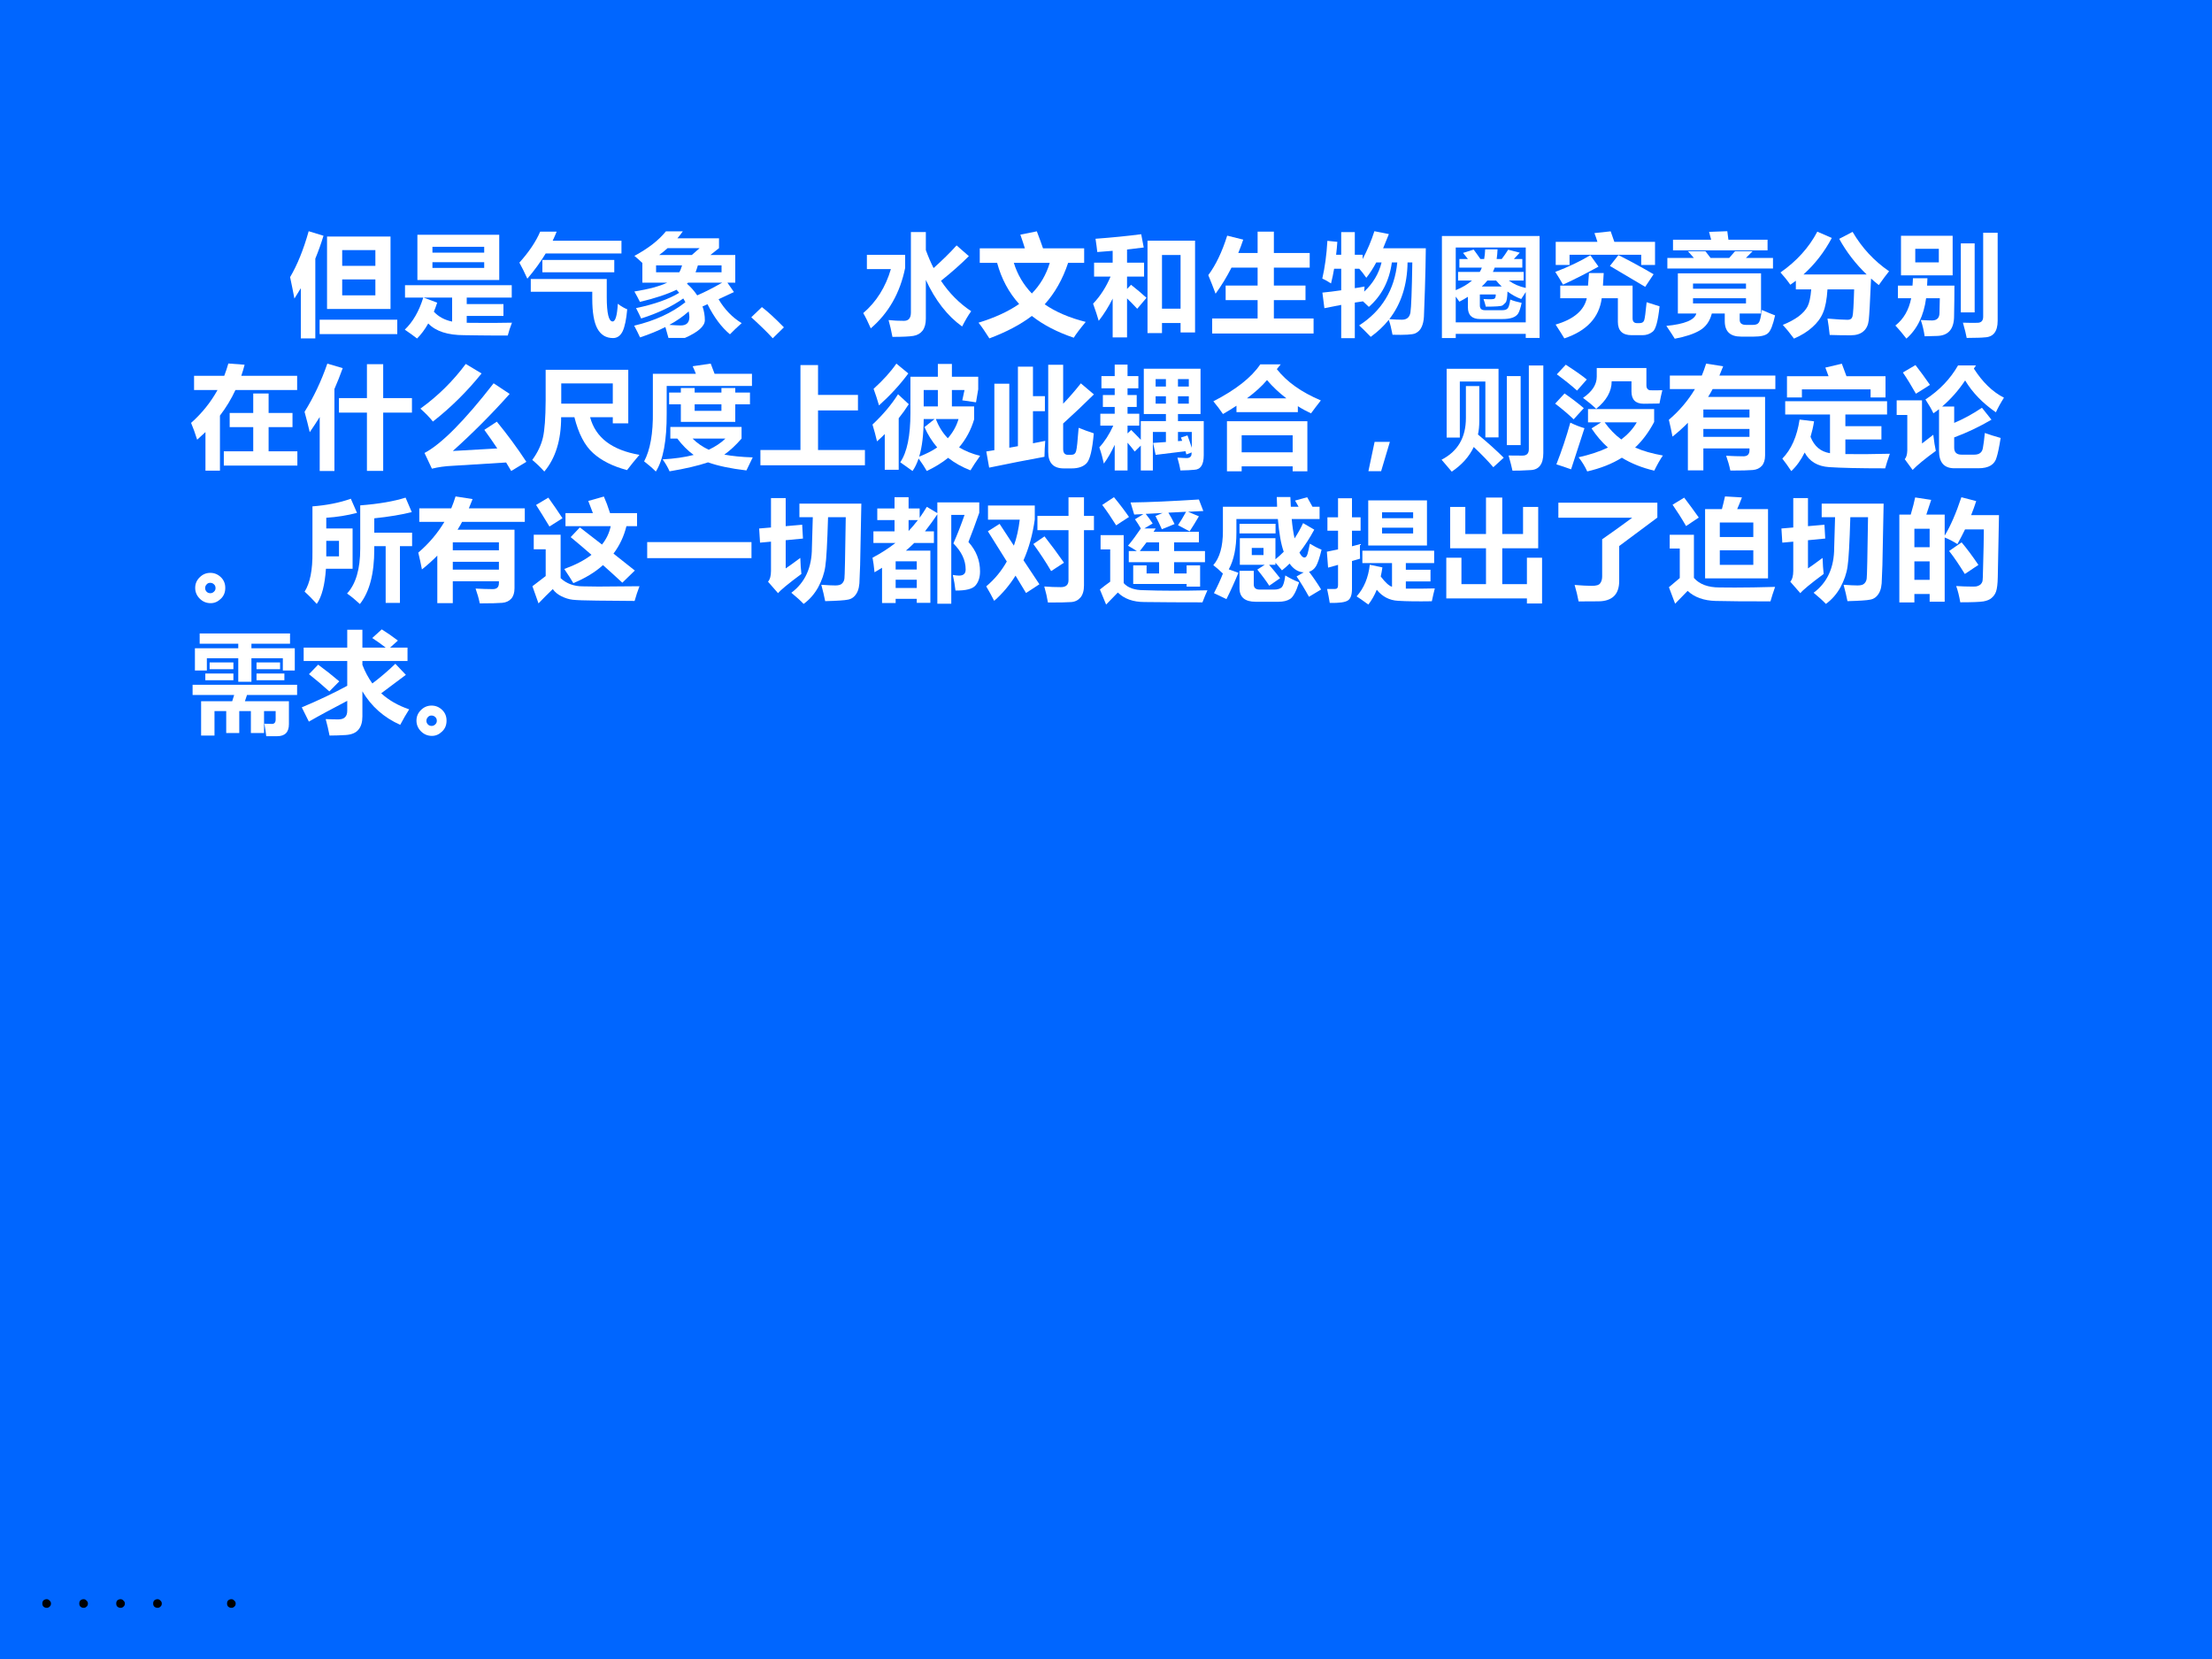 <?xml version="1.0" encoding="UTF-8" standalone="no"?>
<!DOCTYPE svg PUBLIC "-//W3C//DTD SVG 1.1//EN" "http://www.w3.org/Graphics/SVG/1.1/DTD/svg11.dtd">
<svg xmlns="http://www.w3.org/2000/svg" xmlns:xlink="http://www.w3.org/1999/xlink" version="1.1" width="720pt" height="540pt" viewBox="0 0 720 540">
<rect x="0" y="0" width="720" height="540" fill="#333333" stroke="none"/>
<g enable-background="new">
<g>
<g id="Layer-1" data-name="Artifact">
<clipPath id="cp132">
<path transform="matrix(1,0,0,-1,0,540)" d="M 0 0 L 720 0 L 720 540 L 0 540 Z " fill-rule="evenodd"/>
</clipPath>
<g clip-path="url(#cp132)">
<path transform="matrix(1,0,0,-1,0,540)" d="M 0 0 L 720 0 L 720 540 L 0 540 Z " fill="#0066ff" fill-rule="evenodd"/>
</g>
</g>
<g id="Layer-1" data-name="Span">
<clipPath id="cp133">
<path transform="matrix(1,0,0,-1,0,540)" d="M 0 0 L 720 0 L 720 540 L 0 540 Z " fill-rule="evenodd"/>
</clipPath>
<g clip-path="url(#cp133)">
<symbol id="font_86_477">
<path d="M .168 .969 L .302 .928 C .28 .856 .255 .787 .228 .721 L .228 0 L .097 0 L .097 .454 C .078 .422 .059 .391 .039 .36 C .029 .414 .016 .478 0 .554 C .065 .664 .121 .802 .168 .969 M .334 .921 L .908 .921 L .908 .266 L .334 .266 L .334 .921 M .771 .798 L .471 .798 L .471 .656 L .771 .656 L .771 .798 M .771 .389 L .771 .533 L .471 .533 L .471 .389 L .771 .389 M .267 .169 L .969 .169 L .969 .039 L .267 .039 L .267 .169 Z "/>
</symbol>
<symbol id="font_86_78a">
<path d="M .114 .938 L .854 .938 L .854 .529 L .114 .529 L .114 .938 M .718 .829 L .25 .829 L .25 .776 L .718 .776 L .718 .829 M .718 .638 L .718 .69 L .25 .69 L .25 .638 L .718 .638 M .111 0 C .077 .026 .04 .053 0 .08 C .073 .15 .129 .246 .167 .37 L .002 .37 L .002 .482 L .967 .482 L .967 .37 L .56 .37 L .56 .311 L .892 .311 L .892 .204 L .56 .204 L .56 .142 C .602 .141 .655 .141 .717 .141 C .788 .141 .872 .141 .969 .143 C .952 .1 .94 .062 .931 .027 C .883 .026 .8 .027 .681 .028 L .538 .03 C .388 .03 .28 .065 .212 .136 C .182 .082 .148 .037 .111 0 M .428 .153 L .428 .37 L .17 .37 L .293 .324 C .284 .295 .273 .268 .263 .242 C .305 .197 .36 .167 .428 .153 Z "/>
</symbol>
<symbol id="font_86_829">
<path d="M .188 .962 L .337 .962 C .326 .935 .314 .907 .301 .88 L .923 .88 L .923 .765 L .238 .765 C .192 .689 .137 .613 .072 .537 C .046 .594 .022 .643 0 .682 C .087 .779 .15 .873 .188 .962 M .208 .706 L .858 .706 L .858 .595 L .208 .595 L .208 .706 M .103 .419 L .103 .534 L .79 .534 L .79 .371 C .79 .224 .808 .15 .843 .15 C .868 .15 .884 .203 .89 .31 C .92 .287 .948 .271 .975 .26 C .967 .169 .953 .103 .934 .062 C .914 .021 .885 0 .847 0 C .783 0 .736 .029 .705 .086 C .674 .143 .659 .234 .659 .358 L .659 .419 L .103 .419 Z "/>
</symbol>
<symbol id="font_86_a8a">
<path d="M .287 .964 L .44 .964 C .425 .942 .408 .922 .391 .901 L .767 .901 L .767 .812 L .689 .75 L .914 .75 L .914 .5 L .843 .5 L .902 .415 L .763 .35 C .818 .257 .888 .185 .972 .134 C .929 .096 .894 .062 .866 .033 C .789 .097 .722 .187 .663 .305 L .618 .285 C .632 .243 .639 .201 .639 .161 C .639 .107 .579 .053 .458 0 L .31 0 C .302 .031 .293 .063 .282 .099 C .214 .064 .137 .033 .053 .005 C .039 .036 .021 .072 0 .111 C .186 .155 .34 .226 .463 .323 C .458 .334 .451 .345 .444 .357 C .342 .285 .215 .224 .063 .176 C .05 .204 .035 .236 .017 .27 C .181 .304 .312 .35 .407 .408 C .4 .417 .392 .426 .383 .436 C .301 .396 .19 .359 .052 .326 C .038 .355 .021 .386 .002 .42 C .132 .441 .232 .468 .299 .5 L .074 .5 L .074 .678 C .055 .697 .031 .718 .002 .742 C .126 .809 .221 .882 .287 .964 M .226 .75 L .521 .75 L .592 .812 L .302 .812 C .278 .79 .253 .77 .226 .75 M .79 .594 L .79 .656 L .576 .656 C .569 .633 .562 .612 .555 .594 L .79 .594 M .198 .594 L .408 .594 C .418 .611 .426 .632 .433 .656 L .198 .656 L .198 .594 M .796 .5 L .488 .5 C .484 .497 .48 .494 .477 .491 C .514 .458 .545 .423 .57 .385 C .642 .416 .717 .455 .796 .5 M .493 .24 C .443 .195 .385 .155 .318 .118 C .364 .115 .398 .113 .421 .113 C .473 .113 .499 .139 .499 .189 C .499 .204 .497 .221 .493 .24 Z "/>
</symbol>
<use xlink:href="#font_86_477" transform="matrix(36,0,0,-36,94.427,110.144)" fill="#ffffff"/>
<use xlink:href="#font_86_78a" transform="matrix(36,0,0,-36,131.758,110.179)" fill="#ffffff"/>
<use xlink:href="#font_86_829" transform="matrix(36,0,0,-36,169.057,110.039)" fill="#ffffff"/>
<use xlink:href="#font_86_a8a" transform="matrix(36,0,0,-36,206.423,110.003)" fill="#ffffff"/>
</g>
</g>
<g id="Layer-1" data-name="Span">
<clipPath id="cp135">
<path transform="matrix(1,0,0,-1,0,540)" d="M 0 0 L 720 0 L 720 540 L 0 540 Z " fill-rule="evenodd"/>
</clipPath>
<g clip-path="url(#cp135)">
<symbol id="font_86_6f9d">
<path d="M .295 .099 L .194 0 C .146 .053 .081 .116 0 .19 L .096 .282 C .153 .238 .219 .177 .295 .099 Z "/>
</symbol>
<use xlink:href="#font_86_6f9d" transform="matrix(36,0,0,-36,244.54,110.109)" fill="#ffffff"/>
</g>
</g>
<g id="Layer-1" data-name="Span">
<clipPath id="cp136">
<path transform="matrix(1,0,0,-1,0,540)" d="M 0 0 L 720 0 L 720 540 L 0 540 Z " fill-rule="evenodd"/>
</clipPath>
<g clip-path="url(#cp136)">
<symbol id="font_86_82b">
<path d="M .955 .73 C .882 .657 .797 .582 .703 .507 C .777 .396 .868 .304 .976 .232 C .95 .197 .923 .15 .894 .094 C .76 .19 .651 .331 .566 .515 L .566 .164 C .566 .119 .556 .083 .537 .057 C .517 .031 .489 .015 .454 .009 C .418 .003 .355 0 .264 0 C .254 .055 .242 .105 .229 .152 C .275 .147 .322 .145 .368 .145 C .41 .145 .431 .17 .431 .221 L .431 .948 L .566 .948 L .566 .785 C .587 .727 .61 .673 .636 .622 C .715 .693 .785 .761 .844 .827 L .955 .73 M .379 .742 L .379 .624 C .333 .397 .229 .215 .068 .077 C .044 .133 .021 .179 0 .215 C .118 .316 .202 .449 .25 .613 L .033 .613 L .033 .742 L .379 .742 Z "/>
</symbol>
<symbol id="font_86_767">
<path d="M .011 .814 L .419 .814 C .409 .848 .395 .889 .378 .938 L .527 .968 C .552 .903 .57 .852 .583 .814 L .955 .814 L .955 .683 L .81 .683 C .761 .535 .69 .41 .598 .308 C .698 .239 .822 .186 .969 .149 C .915 .084 .879 .036 .861 .006 C .713 .056 .586 .121 .482 .203 C .378 .124 .25 .057 .098 0 C .062 .057 .03 .104 0 .142 C .146 .187 .269 .243 .367 .311 C .273 .415 .207 .539 .168 .683 L .011 .683 L .011 .814 M .644 .683 L .319 .683 C .352 .576 .407 .484 .482 .406 C .558 .484 .612 .576 .644 .683 Z "/>
</symbol>
<symbol id="font_86_578">
<path d="M 0 .305 C .066 .374 .118 .456 .158 .55 L .009 .55 L .009 .676 L .177 .676 L .177 .783 C .131 .779 .085 .775 .038 .772 C .034 .807 .029 .847 .022 .892 C .173 .903 .31 .917 .435 .933 L .458 .813 C .408 .807 .358 .801 .307 .795 L .307 .676 L .461 .676 L .461 .55 L .307 .55 L .307 .438 L .343 .476 C .392 .438 .438 .399 .483 .358 L .399 .259 C .368 .293 .337 .324 .307 .353 L .307 0 L .177 0 L .177 .351 C .14 .277 .098 .21 .051 .15 C .039 .192 .022 .243 0 .305 M .492 .039 L .492 .875 L .922 .875 L .922 .045 L .791 .045 L .791 .13 L .623 .13 L .623 .039 L .492 .039 M .791 .745 L .623 .745 L .623 .26 L .791 .26 L .791 .745 Z "/>
</symbol>
<symbol id="font_86_8cf">
<path d="M .035 .136 L .446 .136 L .446 .302 L .157 .302 L .157 .434 L .446 .434 L .446 .596 L .21 .596 C .167 .512 .119 .433 .066 .36 C .046 .414 .024 .47 0 .528 C .067 .618 .124 .736 .171 .885 L .316 .849 C .302 .807 .287 .767 .271 .728 L .446 .728 L .446 .921 L .593 .921 L .593 .728 L .917 .728 L .917 .596 L .593 .596 L .593 .434 L .879 .434 L .879 .302 L .593 .302 L .593 .136 L .952 .136 L .952 0 L .035 0 L .035 .136 Z "/>
</symbol>
<symbol id="font_86_8a2">
<path d="M .294 0 L .171 0 L .171 .301 C .118 .291 .067 .281 .019 .271 L .001 .412 C .053 .417 .11 .424 .171 .433 L .171 .628 L .107 .628 C .099 .582 .09 .538 .079 .495 C .049 .515 .022 .529 0 .539 C .023 .639 .039 .753 .046 .88 L .136 .871 C .133 .831 .13 .792 .125 .754 L .171 .754 L .171 .959 L .294 .959 L .294 .754 L .365 .754 L .365 .715 C .41 .801 .445 .885 .471 .967 C .518 .958 .561 .95 .602 .941 C .584 .896 .567 .853 .55 .813 L .936 .813 C .935 .701 .932 .578 .928 .447 L .919 .195 C .917 .158 .91 .127 .898 .101 C .886 .074 .866 .055 .84 .043 C .814 .032 .746 .028 .635 .031 C .625 .085 .614 .13 .601 .166 C .556 .109 .501 .058 .438 .012 C .396 .055 .362 .09 .333 .115 C .539 .248 .654 .438 .678 .685 L .629 .685 C .606 .517 .536 .383 .421 .283 C .402 .302 .384 .318 .368 .333 L .294 .322 L .294 0 M .814 .685 L .771 .685 C .768 .481 .713 .31 .606 .172 C .647 .169 .685 .167 .72 .167 C .764 .167 .79 .189 .797 .233 C .804 .277 .81 .428 .814 .685 M .398 .546 C .372 .583 .351 .61 .334 .628 L .294 .628 L .294 .452 C .322 .456 .352 .461 .382 .467 C .381 .453 .38 .438 .379 .421 C .458 .495 .511 .583 .536 .685 L .488 .685 C .458 .629 .428 .583 .398 .546 Z "/>
</symbol>
<symbol id="font_86_5a4">
<path d="M 0 0 L 0 .923 L .883 .923 L .883 .001 L .758 .001 L .758 .038 L .125 .038 L .125 0 L 0 0 M .287 .8 C .301 .782 .321 .753 .348 .715 L .382 .715 C .387 .741 .39 .77 .391 .802 L .503 .802 C .502 .771 .499 .742 .495 .715 L .541 .715 C .562 .743 .582 .771 .599 .799 L .704 .772 C .693 .76 .675 .741 .651 .715 L .727 .715 L .727 .637 L .477 .637 C .472 .623 .467 .61 .461 .598 L .739 .598 L .739 .52 L .605 .52 C .648 .488 .699 .466 .758 .453 L .758 .819 L .125 .819 L .125 .433 C .185 .458 .234 .487 .272 .52 L .146 .52 L .146 .598 L .342 .598 C .349 .609 .356 .622 .361 .637 L .158 .637 L .158 .715 L .235 .715 L .191 .77 L .287 .8 M .36 .466 L .541 .466 C .523 .482 .507 .5 .49 .52 L .411 .52 C .396 .501 .379 .483 .36 .466 M .618 .348 C .645 .337 .679 .327 .721 .318 C .71 .269 .699 .236 .688 .22 C .677 .204 .66 .192 .637 .184 C .613 .176 .584 .172 .548 .172 L .346 .172 C .272 .172 .235 .207 .235 .278 L .235 .373 C .211 .358 .186 .343 .158 .329 C .147 .345 .136 .36 .125 .375 L .125 .142 L .758 .142 L .758 .416 L .717 .353 C .673 .369 .632 .392 .593 .421 C .591 .366 .586 .332 .576 .321 C .567 .311 .557 .302 .546 .294 C .536 .288 .486 .284 .397 .284 C .391 .308 .384 .331 .376 .353 C .405 .351 .428 .351 .444 .351 C .454 .351 .464 .352 .473 .355 C .482 .359 .487 .372 .487 .394 L .343 .394 L .343 .294 C .343 .266 .358 .252 .388 .252 L .547 .252 C .569 .252 .584 .257 .594 .268 C .604 .278 .612 .305 .618 .348 Z "/>
</symbol>
<symbol id="font_86_93e">
<path d="M .501 .968 C .513 .935 .524 .903 .534 .873 L .902 .873 L .902 .664 L .777 .664 L .777 .756 L .129 .756 L .129 .664 L .004 .664 L .004 .873 L .381 .873 C .373 .9 .364 .926 .354 .952 L .501 .968 M .571 .753 C .684 .696 .79 .638 .889 .58 L .813 .466 L .494 .655 L .571 .753 M .317 .752 L .391 .649 C .286 .591 .179 .536 .07 .486 C .048 .525 .025 .563 0 .601 C .118 .646 .224 .696 .317 .752 M .699 .477 L .699 .182 C .699 .152 .713 .138 .739 .138 L .761 .138 C .784 .138 .798 .146 .804 .164 C .81 .181 .817 .236 .826 .327 L .943 .29 C .929 .157 .908 .08 .88 .06 C .853 .039 .823 .029 .79 .029 L .69 .029 C .608 .029 .566 .069 .566 .149 L .566 .363 L .42 .363 C .397 .189 .285 .068 .082 0 C .061 .035 .034 .077 .003 .125 C .166 .172 .26 .252 .285 .363 L .045 .363 L .045 .477 L .296 .477 L .305 .591 L .438 .591 C .436 .556 .434 .518 .431 .477 L .699 .477 Z "/>
</symbol>
<symbol id="font_86_94c">
<path d="M .06 .895 L .405 .895 C .398 .921 .392 .944 .386 .966 L .551 .972 L .561 .895 L .915 .895 L .915 .799 L .06 .799 L .06 .895 M .621 .791 L .78 .791 L .719 .73 L .964 .73 L .964 .635 L .009 .635 L .009 .73 L .249 .73 L .195 .791 L .353 .791 C .368 .772 .384 .752 .4 .73 L .568 .73 L .621 .791 M .104 .591 L .856 .591 L .856 .228 L .663 .228 L .663 .171 C .663 .14 .682 .125 .72 .125 L .784 .125 C .809 .125 .826 .132 .835 .145 C .846 .158 .855 .196 .863 .26 C .915 .238 .955 .221 .983 .211 C .964 .125 .943 .071 .919 .05 C .896 .029 .854 .019 .792 .019 L .675 .019 C .577 .019 .528 .065 .528 .159 L .528 .228 L .411 .228 C .393 .158 .357 .107 .302 .075 C .248 .043 .172 .018 .076 0 C .058 .029 .033 .068 0 .116 C .165 .132 .255 .169 .271 .228 L .104 .228 L .104 .591 M .72 .499 L .241 .499 L .241 .452 L .72 .452 L .72 .499 M .72 .319 L .72 .366 L .241 .366 L .241 .319 L .72 .319 Z "/>
</symbol>
<symbol id="font_86_4e2">
<path d="M .982 .609 C .955 .576 .924 .534 .889 .484 C .865 .503 .841 .523 .819 .543 C .81 .335 .803 .209 .798 .166 C .793 .123 .777 .089 .75 .066 C .723 .042 .684 .03 .635 .03 C .568 .03 .505 .031 .445 .033 C .439 .087 .433 .136 .425 .181 C .509 .174 .571 .17 .608 .17 C .631 .17 .645 .18 .651 .2 C .657 .22 .662 .302 .666 .445 L .425 .445 C .419 .354 .406 .284 .385 .235 C .365 .186 .332 .142 .288 .103 C .244 .063 .189 .029 .122 0 C .082 .054 .048 .095 .021 .124 C .078 .147 .126 .173 .164 .201 C .201 .229 .228 .259 .245 .291 C .261 .322 .272 .374 .278 .445 L .139 .445 L .139 .523 C .122 .511 .106 .499 .089 .487 C .059 .53 .029 .566 0 .598 C .147 .701 .258 .824 .333 .967 L .464 .91 C .396 .782 .31 .672 .208 .58 L .779 .58 C .679 .676 .596 .784 .531 .902 L .652 .965 C .736 .821 .846 .702 .982 .609 Z "/>
</symbol>
<symbol id="font_86_4ef">
<path d="M .531 .209 C .532 .087 .48 .026 .375 .024 C .356 .024 .319 .023 .265 .021 C .257 .073 .246 .122 .23 .168 C .279 .165 .313 .164 .333 .164 C .377 .165 .399 .188 .399 .233 C .399 .239 .4 .283 .402 .365 L .278 .365 C .257 .208 .198 .086 .1 0 C .069 .04 .036 .08 0 .118 C .075 .177 .122 .259 .143 .365 L .023 .365 L .023 .479 L .155 .479 C .157 .507 .159 .53 .159 .546 L .29 .546 C .289 .53 .288 .508 .287 .479 L .534 .479 C .534 .4 .533 .311 .531 .209 M .794 .957 L .925 .957 L .925 .162 C .925 .063 .885 .013 .805 .011 C .784 .008 .73 .007 .645 .006 C .64 .035 .629 .08 .611 .144 C .667 .142 .712 .142 .746 .143 C .778 .145 .794 .163 .794 .198 L .794 .957 M .592 .861 L .717 .861 L .717 .237 L .592 .237 L .592 .861 M .393 .812 L .18 .812 L .18 .689 L .393 .689 L .393 .812 M .518 .572 L .051 .572 L .051 .93 L .518 .93 L .518 .572 Z "/>
</symbol>
<use xlink:href="#font_86_82b" transform="matrix(36,0,0,-36,280.982,109.652)" fill="#ffffff"/>
<use xlink:href="#font_86_767" transform="matrix(36,0,0,-36,318.512,110.144)" fill="#ffffff"/>
<use xlink:href="#font_86_578" transform="matrix(36,0,0,-36,355.797,109.828)" fill="#ffffff"/>
<use xlink:href="#font_86_8cf" transform="matrix(36,0,0,-36,393.293,108.562)" fill="#ffffff"/>
<use xlink:href="#font_86_8a2" transform="matrix(36,0,0,-36,430.402,110.074)" fill="#ffffff"/>
<use xlink:href="#font_86_5a4" transform="matrix(36,0,0,-36,469.339,110.039)" fill="#ffffff"/>
<use xlink:href="#font_86_93e" transform="matrix(36,0,0,-36,506.238,110.144)" fill="#ffffff"/>
<use xlink:href="#font_86_94c" transform="matrix(36,0,0,-36,542.397,110.249)" fill="#ffffff"/>
<use xlink:href="#font_86_4e2" transform="matrix(36,0,0,-36,579.542,110.214)" fill="#ffffff"/>
<use xlink:href="#font_86_4ef" transform="matrix(36,0,0,-36,616.934,110.214)" fill="#ffffff"/>
</g>
</g>
<g id="Layer-1" data-name="Span">
<clipPath id="cp137">
<path transform="matrix(1,0,0,-1,0,540)" d="M 0 0 L 720 0 L 720 540 L 0 540 Z " fill-rule="evenodd"/>
</clipPath>
<g clip-path="url(#cp137)">
<symbol id="font_86_5a7">
<path d="M .027 .858 L .3 .858 C .314 .894 .326 .931 .337 .969 L .484 .958 C .476 .924 .465 .891 .454 .858 L .959 .858 L .959 .729 L .401 .729 C .363 .647 .316 .57 .261 .498 L .261 0 L .13 0 L .13 .349 C .106 .326 .081 .303 .055 .28 C .036 .34 .018 .39 0 .432 C .099 .52 .178 .619 .239 .729 L .027 .729 L .027 .858 M .296 .175 L .562 .175 L .562 .394 L .349 .394 L .349 .522 L .562 .522 L .562 .698 L .701 .698 L .701 .522 L .917 .522 L .917 .394 L .701 .394 L .701 .175 L .961 .175 L .961 .046 L .296 .046 L .296 .175 Z "/>
</symbol>
<symbol id="font_86_44c">
<path d="M .206 .971 L .345 .93 C .322 .866 .297 .803 .27 .741 L .27 0 L .137 0 L .137 .488 C .108 .442 .078 .396 .047 .351 C .035 .404 .019 .465 0 .535 C .082 .667 .151 .812 .206 .971 M .311 .659 L .564 .659 L .564 .966 L .711 .966 L .711 .659 L .971 .659 L .971 .528 L .711 .528 L .711 .001 L .564 .001 L .564 .528 L .311 .528 L .311 .659 Z "/>
</symbol>
<symbol id="font_86_421">
<path d="M .41 .968 L .553 .882 C .421 .718 .274 .573 .113 .447 C .084 .484 .046 .523 0 .564 C .158 .678 .294 .812 .41 .968 M .691 .446 C .787 .329 .876 .208 .958 .083 L .821 0 L .775 .077 L .29 .047 C .222 .044 .16 .035 .104 .021 L .037 .163 C .189 .243 .397 .452 .662 .793 L .807 .697 C .643 .513 .471 .341 .293 .181 L .695 .204 C .656 .262 .618 .318 .578 .372 L .691 .446 Z "/>
</symbol>
<symbol id="font_86_63d">
<path d="M .121 .92 L .868 .92 L .868 .436 L .728 .436 L .728 .491 L .523 .491 C .572 .307 .72 .194 .969 .151 C .925 .1 .888 .054 .857 .013 C .729 .047 .626 .098 .55 .167 C .474 .235 .418 .343 .381 .491 L .261 .491 C .261 .284 .21 .12 .109 0 C .075 .038 .038 .073 0 .105 C .048 .171 .08 .238 .096 .306 C .112 .374 .12 .486 .121 .642 L .121 .92 M .728 .797 L .262 .797 L .262 .614 L .728 .614 L .728 .797 Z "/>
</symbol>
<symbol id="font_86_685">
<path d="M .881 .403 L .881 .298 C .829 .238 .777 .19 .725 .153 C .796 .14 .882 .131 .982 .128 C .963 .09 .944 .051 .925 .01 C .781 .027 .665 .052 .578 .083 C .485 .052 .369 .025 .23 .002 C .214 .038 .193 .075 .167 .11 C .272 .116 .366 .129 .448 .15 C .394 .189 .345 .239 .3 .298 L .237 .298 L .237 .403 L .881 .403 M .204 .525 C .205 .281 .173 .106 .106 0 C .071 .035 .035 .065 0 .092 C .055 .195 .082 .346 .079 .543 L .079 .884 L .468 .884 C .461 .903 .451 .925 .439 .952 L .602 .976 C .613 .946 .625 .915 .637 .884 L .975 .884 L .975 .774 L .204 .774 L .204 .525 M .226 .714 L .332 .714 L .332 .755 L .457 .755 L .457 .714 L .699 .714 L .699 .755 L .824 .755 L .824 .714 L .957 .714 L .957 .608 L .824 .608 L .824 .449 L .332 .449 L .332 .608 L .226 .608 L .226 .714 M .584 .197 C .643 .225 .694 .258 .735 .298 L .438 .298 C .48 .256 .529 .223 .584 .197 M .699 .549 L .699 .608 L .457 .608 L .457 .549 L .699 .549 Z "/>
</symbol>
<symbol id="font_86_406">
<path d="M 0 .138 L .362 .138 L .362 .906 L .521 .906 L .521 .636 L .882 .636 L .882 .496 L .521 .496 L .521 .138 L .945 .138 L .945 0 L 0 0 L 0 .138 Z "/>
</symbol>
<symbol id="font_86_6a8">
<path d="M .216 .971 L .324 .882 C .247 .778 .158 .682 .059 .593 C .043 .647 .027 .698 .01 .743 C .095 .82 .164 .896 .216 .971 M .591 .968 L .718 .968 L .718 .852 L .956 .852 L .956 .739 L .936 .621 L .812 .639 L .832 .732 L .718 .732 L .718 .584 L .919 .584 L .919 .467 C .891 .372 .846 .288 .783 .214 C .837 .181 .901 .155 .973 .137 C .936 .085 .907 .042 .886 .006 C .81 .035 .743 .073 .684 .119 C .628 .074 .564 .035 .491 0 C .473 .032 .448 .07 .417 .113 C .402 .069 .384 .031 .362 0 L .251 .079 C .313 .17 .343 .319 .343 .524 L .343 .852 L .591 .852 L .591 .968 M .463 .584 L .591 .584 L .591 .732 L .463 .732 L .463 .584 M .47 .397 L .562 .47 L .463 .47 C .462 .331 .449 .218 .422 .13 C .484 .154 .538 .181 .585 .213 C .539 .267 .5 .328 .47 .397 M .681 .296 C .726 .347 .759 .405 .778 .47 L .573 .47 C .598 .403 .634 .345 .681 .296 M .231 .694 L .328 .604 C .3 .56 .27 .518 .237 .477 L .237 .011 L .111 .011 L .111 .334 C .089 .311 .065 .289 .041 .268 C .029 .32 .015 .371 0 .42 C .096 .51 .173 .602 .231 .694 Z "/>
</symbol>
<symbol id="font_86_815">
<path d="M .855 .769 L .973 .669 C .883 .58 .791 .493 .695 .406 L .695 .176 C .695 .141 .709 .123 .737 .123 L .769 .123 C .792 .123 .806 .134 .812 .156 C .819 .179 .826 .249 .835 .367 C .881 .348 .927 .332 .972 .317 C .959 .17 .938 .081 .908 .048 C .878 .016 .833 0 .771 0 L .701 0 C .607 0 .56 .049 .56 .148 L .56 .937 L .695 .937 L .695 .585 C .749 .641 .802 .702 .855 .769 M .073 .766 L .208 .766 L .208 .187 L .286 .201 L .286 .92 L .422 .92 L .422 .653 L .53 .653 L .53 .517 L .422 .517 L .422 .227 L .533 .249 C .529 .202 .527 .154 .526 .105 C .374 .077 .207 .045 .026 .007 L 0 .153 L .073 .165 L .073 .766 Z "/>
</symbol>
<symbol id="font_86_51e5">
<path d="M .915 .92 L .915 .51 L .711 .51 L .711 .446 L .944 .446 L .944 .138 C .944 .052 .916 .008 .858 .006 C .828 .003 .787 .001 .733 0 C .728 .034 .718 .073 .706 .116 C .744 .114 .772 .112 .789 .112 C .809 .112 .821 .118 .827 .128 C .832 .132 .834 .144 .835 .163 L .787 .145 L .779 .174 C .678 .162 .588 .151 .509 .141 L .486 .249 C .527 .252 .565 .254 .602 .257 L .602 .348 L .484 .348 L .484 0 L .375 0 L .375 .225 L .32 .171 C .299 .199 .277 .226 .255 .251 L .255 0 L .139 0 L .139 .232 C .109 .168 .077 .111 .041 .062 C .031 .108 .018 .157 0 .209 C .048 .261 .09 .326 .126 .405 L .009 .405 L .009 .513 L .139 .513 L .139 .574 L .032 .574 L .032 .682 L .139 .682 L .139 .743 L .019 .743 L .019 .853 L .139 .853 L .139 .957 L .255 .957 L .255 .853 L .353 .853 L .353 .743 L .255 .743 L .255 .682 L .338 .682 L .338 .574 L .255 .574 L .255 .513 L .361 .513 L .361 .405 L .255 .405 L .255 .335 L .288 .366 C .315 .34 .344 .31 .375 .277 L .375 .446 L .602 .446 L .602 .51 L .402 .51 L .402 .92 L .915 .92 M .797 .317 C .81 .282 .823 .245 .836 .205 L .836 .348 L .711 .348 L .711 .265 C .724 .266 .737 .267 .749 .268 C .745 .277 .742 .287 .738 .298 L .797 .317 M .809 .826 L .711 .826 L .711 .759 L .809 .759 L .809 .826 M .809 .604 L .809 .671 L .711 .671 L .711 .604 L .809 .604 M .509 .604 L .602 .604 L .602 .671 L .509 .671 L .509 .604 M .509 .759 L .602 .759 L .602 .826 L .509 .826 L .509 .759 Z "/>
</symbol>
<symbol id="font_86_55f">
<path d="M .123 0 L .123 .453 L .85 .453 L .85 0 L .717 0 L .717 .045 L .256 .045 L .256 0 L .123 0 M .609 .967 L .574 .924 C .663 .81 .796 .715 .972 .641 C .937 .597 .908 .558 .883 .524 C .841 .544 .801 .565 .764 .589 L .764 .535 L .209 .535 L .209 .593 C .171 .568 .131 .543 .087 .518 C .06 .558 .031 .596 0 .633 C .202 .737 .344 .848 .424 .967 L .609 .967 M .717 .326 L .256 .326 L .256 .172 L .717 .172 L .717 .326 M .485 .825 C .44 .771 .379 .716 .304 .66 L .66 .66 C .596 .709 .537 .764 .485 .825 Z "/>
</symbol>
<use xlink:href="#font_86_5a7" transform="matrix(36,0,0,-36,62.196,153.203)" fill="#ffffff"/>
<use xlink:href="#font_86_44c" transform="matrix(36,0,0,-36,99.132,153.309)" fill="#ffffff"/>
<use xlink:href="#font_86_421" transform="matrix(36,0,0,-36,136.842,153.309)" fill="#ffffff"/>
<use xlink:href="#font_86_63d" transform="matrix(36,0,0,-36,173.253,153.485)" fill="#ffffff"/>
<use xlink:href="#font_86_685" transform="matrix(36,0,0,-36,209.661,153.485)" fill="#ffffff"/>
<use xlink:href="#font_86_406" transform="matrix(36,0,0,-36,247.512,151.446)" fill="#ffffff"/>
<use xlink:href="#font_86_6a8" transform="matrix(36,0,0,-36,283.993,153.309)" fill="#ffffff"/>
<use xlink:href="#font_86_815" transform="matrix(36,0,0,-36,321.035,152.465)" fill="#ffffff"/>
<use xlink:href="#font_86_51e5" transform="matrix(36,0,0,-36,357.83,153.133)" fill="#ffffff"/>
<use xlink:href="#font_86_55f" transform="matrix(36,0,0,-36,394.944,153.414)" fill="#ffffff"/>
</g>
</g>
<g id="Layer-1" data-name="Span">
<clipPath id="cp138">
<path transform="matrix(1,0,0,-1,0,540)" d="M 0 0 L 720 0 L 720 540 L 0 540 Z " fill-rule="evenodd"/>
</clipPath>
<g clip-path="url(#cp138)">
<symbol id="font_86_367">
<path d="M .194 .265 L .115 0 L 0 0 L .056 .265 L .194 .265 Z "/>
</symbol>
<use xlink:href="#font_86_367" transform="matrix(36,0,0,-36,445.416,153.362)" fill="#ffffff"/>
</g>
</g>
<g id="Layer-1" data-name="Span">
<clipPath id="cp139">
<path transform="matrix(1,0,0,-1,0,540)" d="M 0 0 L 720 0 L 720 540 L 0 540 Z " fill-rule="evenodd"/>
</clipPath>
<g clip-path="url(#cp139)">
<symbol id="font_86_4e8">
<path d="M .59 .864 L .715 .864 L .715 .24 L .59 .24 L .59 .864 M .789 .96 L .92 .96 L .92 .168 C .92 .068 .881 .016 .802 .014 C .732 .01 .678 .008 .641 .009 C .635 .037 .624 .083 .606 .146 C .662 .145 .703 .145 .731 .145 C .77 .145 .789 .164 .789 .203 L .789 .96 M .046 .93 L .515 .93 L .515 .31 L .396 .31 L .396 .815 L .165 .815 L .165 .308 L .046 .308 L .046 .93 M .329 .336 C .42 .26 .498 .19 .562 .126 L .468 .04 C .419 .097 .36 .158 .291 .223 C .25 .136 .184 .062 .092 0 C .07 .027 .039 .063 0 .108 C .146 .183 .22 .308 .22 .485 L .22 .774 L .341 .774 L .341 .458 C .341 .412 .337 .372 .329 .336 Z "/>
</symbol>
<symbol id="font_86_83b">
<path d="M .096 .965 C .193 .902 .256 .857 .286 .831 L .198 .731 C .148 .776 .087 .825 .015 .878 L .096 .965 M .969 .734 C .96 .7 .952 .66 .943 .614 C .89 .613 .842 .612 .801 .612 C .727 .612 .69 .649 .69 .722 L .69 .815 L .511 .815 C .511 .724 .464 .641 .371 .566 C .333 .602 .294 .634 .252 .665 C .335 .722 .376 .786 .376 .856 L .376 .935 L .825 .935 L .825 .779 C .825 .765 .828 .754 .834 .747 C .841 .739 .848 .735 .858 .734 C .868 .733 .905 .733 .969 .734 M .085 .705 C .146 .663 .204 .619 .259 .572 L .167 .471 C .123 .514 .068 .561 0 .613 L .085 .705 M .895 .564 L .895 .447 C .847 .356 .79 .279 .723 .216 C .793 .185 .877 .161 .974 .144 C .949 .108 .923 .062 .896 .007 C .785 .033 .688 .072 .603 .124 C .515 .069 .411 .028 .29 0 C .271 .042 .245 .085 .212 .128 C .314 .151 .403 .18 .477 .216 C .421 .266 .372 .324 .329 .389 L .416 .444 L .297 .444 L .297 .564 L .895 .564 M .598 .289 C .657 .334 .704 .385 .738 .444 L .447 .444 C .492 .382 .542 .33 .598 .289 M .137 .441 C .178 .421 .22 .404 .265 .391 L .144 .019 C .097 .036 .053 .051 .011 .064 C .059 .186 .101 .311 .137 .441 Z "/>
</symbol>
<symbol id="font_86_7a5">
<path d="M .312 .002 L .172 .002 L .172 .432 C .129 .388 .082 .346 .033 .307 C .023 .359 .012 .41 0 .459 C .097 .542 .175 .635 .236 .737 L .009 .737 L .009 .859 L .298 .859 C .312 .894 .326 .93 .337 .967 L .491 .943 C .48 .915 .469 .887 .457 .859 L .963 .859 L .963 .737 L .396 .737 C .383 .713 .37 .689 .355 .666 L .87 .666 L .87 .137 C .87 .096 .86 .065 .841 .043 C .821 .021 .794 .008 .759 .005 C .724 .002 .657 0 .556 0 C .547 .044 .534 .089 .518 .134 C .574 .131 .626 .129 .674 .129 C .711 .129 .729 .147 .729 .184 L .729 .2 L .312 .2 L .312 .002 M .729 .552 L .312 .552 L .312 .48 L .729 .48 L .729 .552 M .312 .305 L .729 .305 L .729 .376 L .312 .376 L .312 .305 Z "/>
</symbol>
<symbol id="font_86_613">
<path d="M .389 .936 L .538 .971 C .551 .937 .565 .899 .58 .858 L .933 .858 L .933 .666 L .798 .666 L .798 .739 L .177 .739 L .177 .666 L .042 .666 L .042 .858 L .418 .858 L .389 .936 M .896 .406 L .896 .286 L .57 .286 L .57 .154 C .677 .152 .811 .153 .972 .157 C .953 .103 .939 .059 .93 .025 C .698 .025 .529 .029 .424 .036 C .319 .043 .245 .087 .202 .168 C .169 .101 .129 .045 .081 0 C .052 .044 .025 .081 0 .113 C .081 .196 .133 .313 .156 .466 L .287 .45 C .279 .4 .268 .353 .255 .31 C .289 .224 .347 .175 .431 .162 L .431 .512 L .026 .512 L .026 .632 L .947 .632 L .947 .512 L .57 .512 L .57 .406 L .896 .406 Z "/>
</symbol>
<symbol id="font_86_a65">
<path d="M .97 .653 C .94 .606 .916 .562 .897 .521 C .778 .603 .685 .699 .619 .809 C .559 .719 .49 .641 .411 .573 L .52 .573 L .52 .425 C .605 .461 .689 .507 .771 .562 L .857 .454 C .747 .39 .634 .336 .52 .294 L .52 .204 C .519 .16 .541 .138 .586 .138 L .702 .138 C .748 .138 .774 .159 .78 .201 C .787 .238 .792 .283 .797 .334 C .839 .319 .886 .304 .94 .289 C .927 .207 .915 .149 .904 .115 C .887 .048 .832 .015 .739 .015 L .522 .015 C .429 .015 .383 .067 .383 .172 L .383 .549 C .366 .536 .349 .523 .332 .512 C .315 .549 .291 .59 .26 .637 C .387 .72 .485 .823 .555 .945 L .717 .945 L .698 .916 C .776 .794 .866 .706 .97 .653 M .331 .318 C .338 .257 .346 .208 .354 .172 C .257 .102 .187 .044 .144 0 L .073 .097 C .088 .114 .095 .141 .096 .177 L .096 .497 L 0 .497 L 0 .629 L .229 .629 L .229 .239 C .249 .254 .283 .28 .331 .318 M .17 .948 C .212 .894 .256 .834 .301 .769 C .273 .75 .23 .724 .174 .689 C .134 .76 .095 .824 .056 .881 L .17 .948 Z "/>
</symbol>
<use xlink:href="#font_86_4e8" transform="matrix(36,0,0,-36,469.227,153.52)" fill="#ffffff"/>
<use xlink:href="#font_86_83b" transform="matrix(36,0,0,-36,506.201,153.449)" fill="#ffffff"/>
<use xlink:href="#font_86_7a5" transform="matrix(36,0,0,-36,543.207,153.168)" fill="#ffffff"/>
<use xlink:href="#font_86_613" transform="matrix(36,0,0,-36,580.143,153.344)" fill="#ffffff"/>
<use xlink:href="#font_86_a65" transform="matrix(36,0,0,-36,617.363,152.957)" fill="#ffffff"/>
</g>
</g>
<g id="Layer-1" data-name="Span">
<clipPath id="cp140">
<path transform="matrix(1,0,0,-1,0,540)" d="M 0 0 L 720 0 L 720 540 L 0 540 Z " fill-rule="evenodd"/>
</clipPath>
<g clip-path="url(#cp140)">
<symbol id="font_86_6f9e">
<path d="M .272 .138 C .272 .098 .259 .065 .231 .039 C .204 .013 .174 0 .14 0 C .101 0 .068 .014 .041 .041 C .014 .068 0 .101 0 .138 C 0 .176 .014 .208 .041 .234 C .068 .261 .1 .274 .137 .274 C .173 .274 .205 .261 .232 .235 C .259 .209 .272 .177 .272 .138 M .138 .09 C .15 .09 .161 .095 .17 .104 C .18 .113 .184 .124 .184 .136 C .184 .151 .179 .163 .169 .171 C .16 .18 .148 .184 .135 .184 C .122 .184 .111 .179 .103 .169 C .094 .16 .09 .149 .09 .135 C .09 .124 .094 .114 .103 .104 C .111 .095 .123 .09 .138 .09 Z "/>
</symbol>
<use xlink:href="#font_86_6f9e" transform="matrix(36,0,0,-36,63.532,196.328)" fill="#ffffff"/>
</g>
</g>
<g id="Layer-1" data-name="Span">
<clipPath id="cp141">
<path transform="matrix(1,0,0,-1,0,540)" d="M 0 0 L 720 0 L 720 540 L 0 540 Z " fill-rule="evenodd"/>
</clipPath>
<g clip-path="url(#cp141)">
<symbol id="font_86_6d2">
<path d="M .972 .523 L .862 .523 L .862 .01 L .733 .01 L .733 .523 L .63 .523 L .63 .495 C .63 .275 .587 .11 .5 0 C .46 .037 .422 .069 .384 .095 C .463 .181 .503 .316 .503 .5 L .503 .892 C .672 .905 .808 .929 .913 .962 L .969 .831 C .877 .808 .764 .789 .63 .775 L .63 .645 L .972 .645 L .972 .523 M .434 .319 L .193 .319 C .183 .173 .156 .067 .11 .001 C .076 .039 .04 .076 0 .112 C .049 .189 .073 .308 .071 .469 L .071 .883 C .201 .893 .317 .916 .418 .952 L .474 .824 C .384 .801 .291 .786 .196 .78 L .196 .683 L .434 .683 L .434 .319 M .196 .431 L .311 .431 L .311 .571 L .196 .571 L .196 .431 Z "/>
</symbol>
<symbol id="font_86_ae0">
<path d="M .429 .687 L .629 .532 C .669 .582 .695 .637 .708 .698 L .299 .698 L .299 .816 L .547 .816 C .531 .86 .517 .896 .505 .926 L .646 .966 C .664 .926 .683 .876 .702 .816 L .946 .816 L .946 .698 L .85 .698 C .827 .605 .788 .523 .733 .45 L .926 .297 L .813 .187 C .753 .243 .694 .296 .638 .346 C .566 .281 .476 .227 .37 .183 C .353 .212 .326 .255 .288 .311 C .387 .347 .469 .389 .534 .439 C .468 .497 .405 .55 .346 .599 L .429 .687 M .144 .956 C .187 .896 .23 .833 .272 .77 L .154 .695 C .108 .771 .068 .836 .033 .89 L .144 .956 M .968 .155 C .951 .11 .936 .066 .924 .022 L .586 .025 C .473 .026 .399 .029 .364 .033 C .329 .037 .296 .048 .263 .064 C .23 .08 .203 .102 .184 .129 C .145 .092 .102 .049 .055 0 L 0 .155 L .12 .247 L .12 .489 L .012 .489 L .012 .621 L .255 .621 L .255 .228 C .308 .179 .375 .154 .456 .154 L .597 .152 C .685 .152 .808 .153 .968 .155 Z "/>
</symbol>
<symbol id="font_86_2581">
<path d="M 0 .145 L .943 .145 L .943 0 L 0 0 L 0 .145 Z "/>
</symbol>
<symbol id="font_86_4e3">
<path d="M .372 .416 C .374 .358 .377 .31 .382 .271 C .259 .18 .189 .121 .171 .097 L .08 .201 C .098 .221 .107 .254 .107 .299 L .107 .563 L .008 .554 L 0 .682 L .107 .691 L .107 .957 L .24 .957 L .24 .703 L .389 .716 L .396 .591 L .24 .576 L .24 .321 C .268 .34 .312 .371 .372 .416 M .597 .025 C .588 .07 .577 .119 .562 .173 C .618 .169 .661 .167 .689 .167 C .719 .167 .739 .173 .75 .185 C .762 .197 .769 .212 .771 .23 C .774 .248 .778 .433 .783 .784 L .623 .784 C .616 .551 .608 .402 .598 .339 C .589 .275 .567 .213 .534 .151 C .5 .09 .457 .04 .402 0 C .375 .029 .338 .062 .291 .101 C .415 .193 .477 .329 .477 .509 L .485 .784 L .364 .784 L .364 .907 L .924 .907 L .913 .352 L .908 .227 C .908 .168 .899 .124 .88 .094 C .861 .063 .836 .045 .804 .039 C .773 .032 .703 .028 .597 .025 Z "/>
</symbol>
<symbol id="font_86_b12">
<path d="M .008 .654 L .199 .654 L .199 .756 L .043 .756 L .043 .861 L .199 .861 L .199 .963 L .326 .963 L .326 .861 L .426 .861 L .426 .777 C .449 .809 .47 .842 .491 .876 L .586 .819 L .586 .916 L .965 .916 L .965 .822 C .931 .725 .898 .636 .867 .558 C .937 .481 .972 .392 .972 .292 C .972 .239 .958 .196 .931 .165 C .904 .133 .843 .118 .75 .119 C .745 .165 .737 .212 .726 .26 C .75 .256 .769 .254 .782 .254 C .822 .254 .842 .272 .842 .309 C .842 .393 .805 .471 .731 .545 C .769 .631 .802 .717 .832 .803 L .712 .803 L .712 0 L .586 0 L .586 .809 C .548 .751 .51 .7 .474 .654 L .555 .654 L .555 .549 L .377 .549 C .354 .526 .329 .503 .302 .48 L .523 .48 L .523 .008 L .4 .008 L .4 .044 L .209 .044 L .209 .006 L .086 .006 L .086 .325 C .064 .311 .041 .298 .018 .284 C .013 .336 .007 .38 0 .416 C .078 .457 .147 .502 .207 .549 L .008 .549 L .008 .654 M .41 .756 L .326 .756 L .326 .657 C .355 .688 .383 .721 .41 .756 M .4 .383 L .209 .383 L .209 .309 L .4 .309 L .4 .383 M .209 .142 L .4 .142 L .4 .217 L .209 .217 L .209 .142 Z "/>
</symbol>
<symbol id="font_86_62a">
<path d="M .463 .783 L .744 .783 L .744 .951 L .884 .951 L .884 .783 L .974 .783 L .974 .654 L .884 .654 L .884 .155 C .884 .107 .873 .07 .852 .045 C .83 .02 .802 .006 .766 .004 C .729 .001 .66 0 .558 0 C .551 .044 .54 .092 .525 .145 C .576 .141 .625 .139 .675 .139 C .721 .139 .744 .16 .744 .202 L .744 .654 L .463 .654 L .463 .783 M .121 .711 L .25 .514 C .276 .586 .293 .665 .303 .749 L .016 .749 L .016 .877 L .439 .877 L .439 .751 C .42 .615 .386 .492 .337 .382 L .481 .165 L .36 .086 L .265 .243 C .211 .157 .147 .081 .072 .015 C .053 .053 .029 .097 0 .146 C .076 .21 .138 .285 .186 .371 L .015 .644 L .121 .711 M .527 .598 C .59 .518 .649 .438 .703 .36 L .587 .284 C .538 .368 .484 .449 .426 .529 L .527 .598 Z "/>
</symbol>
<symbol id="font_86_60e4">
<path d="M .422 .281 L .535 .281 L .535 .383 L .261 .383 L .261 .484 L .334 .484 C .312 .498 .286 .514 .254 .532 C .294 .58 .332 .632 .37 .688 C .353 .717 .336 .745 .317 .771 L .393 .818 C .365 .817 .338 .816 .31 .814 C .298 .856 .287 .892 .277 .923 C .447 .925 .653 .935 .895 .95 L .935 .846 C .89 .844 .844 .841 .797 .839 L .895 .798 C .863 .743 .835 .698 .811 .662 L .706 .718 C .728 .75 .752 .79 .779 .839 C .728 .836 .674 .834 .619 .831 C .64 .797 .659 .762 .675 .728 L .56 .681 C .541 .725 .521 .765 .502 .801 L .567 .828 C .517 .826 .466 .823 .414 .82 C .436 .793 .457 .764 .477 .733 L .401 .688 L .504 .688 C .498 .678 .492 .668 .485 .658 L .895 .658 L .895 .562 L .671 .562 L .671 .484 L .95 .484 L .95 .383 L .671 .383 L .671 .281 L .784 .281 L .784 .354 L .906 .354 L .906 .162 L .784 .162 L .784 .186 L .301 .186 L .301 .354 L .422 .354 L .422 .281 M .397 .13 C .554 .124 .745 .124 .972 .129 C .959 .101 .944 .064 .927 .02 C .735 .02 .561 .021 .403 .023 C .3 .023 .22 .052 .162 .109 C .126 .072 .09 .036 .056 0 L 0 .136 C .027 .158 .058 .182 .093 .207 L .093 .499 L .006 .499 L .006 .628 L .215 .628 L .215 .194 C .253 .151 .314 .13 .397 .13 M .127 .971 C .183 .903 .228 .843 .263 .792 C .215 .761 .176 .736 .147 .716 C .104 .785 .062 .847 .021 .901 L .127 .971 M .361 .484 L .535 .484 L .535 .562 L .421 .562 C .402 .536 .382 .51 .361 .484 Z "/>
</symbol>
<symbol id="font_86_6c0">
<path d="M .087 .859 L .577 .859 C .576 .887 .575 .917 .574 .947 L .697 .947 C .698 .917 .699 .887 .701 .859 L .771 .859 C .76 .88 .749 .898 .739 .915 L .849 .945 C .869 .91 .885 .882 .897 .859 L .961 .859 L .961 .748 L .709 .748 C .715 .681 .724 .622 .735 .573 C .763 .616 .789 .661 .812 .711 L .913 .652 C .871 .574 .826 .505 .779 .445 C .794 .415 .809 .4 .824 .4 C .837 .4 .846 .412 .853 .435 C .859 .458 .866 .489 .873 .525 C .909 .503 .944 .485 .979 .471 C .961 .397 .944 .347 .929 .322 C .913 .296 .892 .279 .866 .271 C .904 .221 .941 .167 .975 .111 L .865 .045 C .829 .111 .792 .172 .753 .229 L .818 .266 C .769 .268 .726 .294 .69 .345 C .668 .323 .645 .303 .621 .284 C .599 .311 .579 .334 .562 .353 L .562 .334 L .505 .334 C .539 .294 .572 .254 .604 .213 L .506 .145 C .479 .187 .443 .236 .398 .291 L .465 .334 L .24 .334 L .24 .575 L .562 .575 L .562 .384 C .588 .405 .613 .428 .637 .452 C .612 .521 .595 .619 .584 .748 L .209 .748 L .209 .625 C .209 .488 .186 .377 .14 .293 L .227 .262 C .196 .186 .16 .106 .119 .024 L .006 .078 C .04 .144 .067 .203 .087 .255 C .056 .285 .027 .311 0 .331 C .058 .397 .087 .5 .087 .638 L .087 .859 M .454 .422 L .454 .487 L .348 .487 L .348 .422 L .454 .422 M .563 .618 L .237 .618 L .237 .705 L .563 .705 L .563 .618 M .651 .238 C .692 .213 .734 .192 .776 .176 C .749 .092 .722 .042 .694 .025 C .667 .008 .632 0 .589 0 L .383 0 C .286 0 .237 .041 .237 .123 L .237 .28 L .366 .28 L .366 .156 C .366 .126 .384 .11 .42 .11 L .549 .11 C .582 .11 .606 .118 .62 .132 C .633 .147 .644 .182 .651 .238 Z "/>
</symbol>
<symbol id="font_86_736">
<path d="M .005 .789 L .101 .789 L .101 .961 L .227 .961 L .227 .789 L .305 .789 L .305 .668 L .227 .668 L .227 .527 L .299 .546 C .298 .494 .299 .451 .3 .415 L .227 .394 L .227 .141 C .227 .089 .215 .054 .191 .038 C .167 .021 .113 .013 .026 .015 C .021 .051 .012 .093 .002 .141 L .074 .141 C .092 .141 .101 .152 .101 .175 L .101 .359 L .011 .334 L 0 .478 L .101 .499 L .101 .668 L .005 .668 L .005 .789 M .374 .942 L .905 .942 L .905 .534 L .374 .534 L .374 .942 M .78 .834 L .499 .834 L .499 .781 L .78 .781 L .78 .834 M .78 .643 L .78 .695 L .499 .695 L .499 .643 L .78 .643 M .375 0 C .32 .04 .285 .065 .269 .074 C .335 .148 .375 .243 .388 .36 L .502 .336 C .498 .308 .493 .28 .487 .254 C .528 .2 .562 .169 .589 .161 L .589 .375 L .321 .375 L .321 .487 L .97 .487 L .97 .375 L .714 .375 L .714 .315 L .937 .315 L .937 .209 L .714 .209 L .714 .144 C .797 .143 .884 .144 .976 .146 C .968 .116 .959 .078 .949 .03 C .824 .028 .722 .029 .644 .034 C .566 .038 .501 .072 .451 .134 C .431 .084 .405 .039 .375 0 Z "/>
</symbol>
<symbol id="font_86_4de">
<path d="M .694 .628 L .694 .873 L .831 .873 L .831 .499 L .506 .499 L .506 .175 L .729 .175 L .729 .414 L .866 .414 L .866 0 L .729 0 L .729 .046 L 0 .046 L 0 .414 L .137 .414 L .137 .175 L .359 .175 L .359 .499 L .035 .499 L .035 .873 L .172 .873 L .172 .628 L .359 .628 L .359 .958 L .506 .958 L .506 .628 L .694 .628 Z "/>
</symbol>
<symbol id="font_86_433">
<path d="M .396 .562 C .474 .616 .565 .681 .668 .757 L 0 .757 L 0 .893 L .895 .893 L .895 .758 L .55 .501 L .55 .186 C .55 .124 .534 .078 .502 .047 C .47 .017 .423 .001 .361 .001 L .183 0 C .174 .048 .162 .098 .147 .149 C .21 .144 .262 .141 .303 .141 C .342 .141 .367 .148 .378 .164 C .39 .18 .396 .201 .396 .226 L .396 .562 Z "/>
</symbol>
<symbol id="font_86_ae7">
<path d="M .327 .855 L .479 .855 C .488 .89 .498 .928 .507 .97 L .66 .961 C .648 .928 .633 .893 .617 .855 L .896 .855 L .896 .229 L .327 .229 L .327 .855 M .763 .734 L .46 .734 L .46 .603 L .763 .603 L .763 .734 M .763 .351 L .763 .483 L .46 .483 L .46 .351 L .763 .351 M .138 .959 C .187 .895 .23 .835 .27 .779 L .155 .702 C .116 .77 .075 .834 .033 .895 L .138 .959 M .96 .152 C .942 .101 .928 .057 .918 .021 C .695 .021 .53 .022 .422 .025 C .314 .028 .23 .059 .169 .116 L .056 0 L 0 .149 C .035 .178 .067 .206 .098 .232 L .098 .499 L .007 .499 L .007 .623 L .226 .623 L .226 .233 C .276 .176 .353 .147 .456 .147 L .595 .146 C .698 .146 .819 .148 .96 .152 Z "/>
</symbol>
<symbol id="font_86_8e9">
<path d="M .143 .949 L .288 .927 L .244 .794 L .41 .794 L .41 .604 C .463 .691 .513 .807 .561 .951 L .695 .916 C .681 .873 .666 .83 .649 .789 L .901 .789 L .89 .227 C .889 .167 .883 .124 .875 .1 C .867 .076 .853 .056 .835 .041 C .818 .025 .792 .015 .76 .009 C .728 .004 .659 .001 .551 .001 C .541 .058 .529 .107 .514 .148 C .562 .145 .613 .143 .667 .143 C .683 .143 .697 .144 .708 .148 C .719 .152 .729 .157 .736 .164 C .743 .172 .748 .18 .751 .189 C .754 .198 .756 .238 .757 .309 L .762 .509 C .763 .571 .764 .621 .764 .66 L .594 .66 C .572 .615 .549 .57 .525 .527 C .494 .548 .456 .568 .41 .587 L .41 .006 L .274 .006 L .274 .076 L .136 .076 L .136 0 L 0 0 L 0 .794 L .103 .794 C .122 .858 .135 .91 .143 .949 M .274 .666 L .136 .666 L .136 .499 L .274 .499 L .274 .666 M .136 .204 L .274 .204 L .274 .371 L .136 .371 L .136 .204 M .563 .543 C .61 .487 .661 .419 .715 .339 L .592 .257 C .542 .338 .495 .408 .45 .465 L .563 .543 Z "/>
</symbol>
<use xlink:href="#font_86_6d2" transform="matrix(36,0,0,-36,99.145,196.609)" fill="#ffffff"/>
<use xlink:href="#font_86_7a5" transform="matrix(36,0,0,-36,136.151,196.398)" fill="#ffffff"/>
<use xlink:href="#font_86_ae0" transform="matrix(36,0,0,-36,173.301,196.398)" fill="#ffffff"/>
<use xlink:href="#font_86_2581" transform="matrix(36,0,0,-36,210.659,181.668)" fill="#ffffff"/>
<use xlink:href="#font_86_4e3" transform="matrix(36,0,0,-36,247.103,196.574)" fill="#ffffff"/>
<use xlink:href="#font_86_b12" transform="matrix(36,0,0,-36,284.006,196.504)" fill="#ffffff"/>
<use xlink:href="#font_86_62a" transform="matrix(36,0,0,-36,321.012,196.117)" fill="#ffffff"/>
<use xlink:href="#font_86_60e4" transform="matrix(36,0,0,-36,358.019,196.785)" fill="#ffffff"/>
<use xlink:href="#font_86_6c0" transform="matrix(36,0,0,-36,394.922,195.871)" fill="#ffffff"/>
<use xlink:href="#font_86_736" transform="matrix(36,0,0,-36,431.893,196.785)" fill="#ffffff"/>
<use xlink:href="#font_86_4de" transform="matrix(36,0,0,-36,470.763,196.433)" fill="#ffffff"/>
<use xlink:href="#font_86_433" transform="matrix(36,0,0,-36,507.244,195.765)" fill="#ffffff"/>
<use xlink:href="#font_86_ae7" transform="matrix(36,0,0,-36,543.231,196.504)" fill="#ffffff"/>
<use xlink:href="#font_86_4e3" transform="matrix(36,0,0,-36,579.851,196.574)" fill="#ffffff"/>
<use xlink:href="#font_86_8e9" transform="matrix(36,0,0,-36,618.23,196.082)" fill="#ffffff"/>
</g>
</g>
<g id="Layer-1" data-name="Span">
<clipPath id="cp142">
<path transform="matrix(1,0,0,-1,0,540)" d="M 0 0 L 720 0 L 720 540 L 0 540 Z " fill-rule="evenodd"/>
</clipPath>
<g clip-path="url(#cp142)">
<symbol id="font_86_b7b">
<path d="M .021 .795 L .413 .795 L .413 .836 L .064 .836 L .064 .929 L .881 .929 L .881 .836 L .532 .836 L .532 .795 L .924 .795 L .924 .594 L .816 .594 L .816 .705 L .532 .705 L .532 .492 L .413 .492 L .413 .705 L .129 .705 L .129 .594 L .021 .594 L .021 .795 M .154 .667 L .369 .667 L .369 .606 L .154 .606 L .154 .667 M .578 .667 L .791 .667 L .791 .606 L .578 .606 L .578 .667 M .115 .567 L .369 .567 L .369 .506 L .115 .506 L .115 .567 M .578 .567 L .83 .567 L .83 .506 L .578 .506 L .578 .567 M .198 .006 L .077 .006 L .077 .316 L .358 .316 L .376 .373 L 0 .373 L 0 .465 L .945 .465 L .945 .373 L .492 .373 L .473 .316 L .871 .316 L .871 .109 C .871 .036 .835 0 .764 0 L .666 0 C .661 .039 .656 .077 .649 .113 C .674 .112 .697 .111 .717 .111 C .74 .111 .751 .125 .751 .152 L .751 .227 L .646 .227 L .646 .029 L .527 .029 L .527 .227 L .422 .227 L .422 .029 L .304 .029 L .304 .227 L .198 .227 L .198 .006 Z "/>
</symbol>
<symbol id="font_86_82d">
<path d="M .941 .549 L .718 .382 C .787 .319 .871 .271 .971 .237 C .944 .195 .917 .148 .89 .097 C .742 .163 .628 .264 .548 .4 L .548 .173 C .548 .121 .536 .081 .512 .053 C .488 .024 .451 .009 .399 .005 C .348 .002 .299 0 .251 0 C .241 .052 .229 .102 .216 .149 C .26 .147 .298 .146 .33 .146 C .384 .146 .411 .172 .411 .225 L .411 .314 C .277 .244 .161 .182 .064 .126 L 0 .255 C .15 .318 .287 .383 .411 .45 L .411 .674 L .017 .674 L .017 .795 L .411 .795 L .411 .957 L .548 .957 L .548 .795 L .759 .795 C .72 .825 .68 .854 .637 .882 L .723 .96 C .77 .931 .819 .897 .869 .859 L .798 .795 L .956 .795 L .956 .674 L .548 .674 L .548 .639 C .572 .577 .602 .521 .638 .471 C .713 .528 .782 .587 .846 .649 L .941 .549 M .148 .641 C .215 .592 .278 .542 .339 .49 L .249 .399 C .192 .451 .131 .503 .065 .555 L .148 .641 Z "/>
</symbol>
<use xlink:href="#font_86_b7b" transform="matrix(36,0,0,-36,62.688,239.633)" fill="#ffffff"/>
<use xlink:href="#font_86_82d" transform="matrix(36,0,0,-36,98.231,239.422)" fill="#ffffff"/>
</g>
</g>
<g id="Layer-1" data-name="Span">
<clipPath id="cp143">
<path transform="matrix(1,0,0,-1,0,540)" d="M 0 0 L 720 0 L 720 540 L 0 540 Z " fill-rule="evenodd"/>
</clipPath>
<g clip-path="url(#cp143)">
<use xlink:href="#font_86_6f9e" transform="matrix(36,0,0,-36,135.558,239.528)" fill="#ffffff"/>
</g>
</g>
<g id="Layer-1" data-name="Span">
<clipPath id="cp144">
<path transform="matrix(1,0,0,-1,0,540)" d="M 0 0 L 720 0 L 720 540 L 0 540 Z " fill-rule="evenodd"/>
</clipPath>
<g clip-path="url(#cp144)">
<symbol id="font_91_3">
<path d="M -2147483500 -2147483500 Z "/>
</symbol>
<use xlink:href="#font_91_3" transform="matrix(36,0,0,-36,77309400000,-77309400000)" fill="#ffffff"/>
<use xlink:href="#font_91_3" transform="matrix(36,0,0,-36,77309400000,-77309400000)" fill="#ffffff"/>
<use xlink:href="#font_91_3" transform="matrix(36,0,0,-36,77309400000,-77309400000)" fill="#ffffff"/>
</g>
</g>
<g id="Layer-1" data-name="Span">
<clipPath id="cp146">
<path transform="matrix(1,0,0,-1,0,540)" d="M 0 0 L 720 0 L 720 540 L 0 540 Z " fill-rule="evenodd"/>
</clipPath>
<g clip-path="url(#cp146)">
<symbol id="font_93_11">
<path d="M .059 0 C .043 0 .029 .005 .016 .016 C .005 .026 0 .04 0 .059 C 0 .077 .005 .091 .016 .102 C .029 .112 .043 .117 .059 .117 C .074 .117 .087 .111 .098 .098 C .111 .087 .117 .074 .117 .059 C .117 .04 .111 .026 .098 .016 C .087 .005 .074 0 .059 0 Z "/>
</symbol>
<symbol id="font_93_3">
<path d="M 0 0 L 0 0 Z "/>
</symbol>
<use xlink:href="#font_93_11" transform="matrix(24,0,0,-24,13.786,523.346)"/>
<use xlink:href="#font_93_11" transform="matrix(24,0,0,-24,25.81,523.346)"/>
<use xlink:href="#font_93_11" transform="matrix(24,0,0,-24,37.834,523.346)"/>
<use xlink:href="#font_93_11" transform="matrix(24,0,0,-24,49.858,523.346)"/>
<use xlink:href="#font_93_3" transform="matrix(24,0,0,-24,60.288,523.44)"/>
<use xlink:href="#font_93_11" transform="matrix(24,0,0,-24,73.906,523.346)"/>
</g>
</g>
</g>
</g>
</svg>
